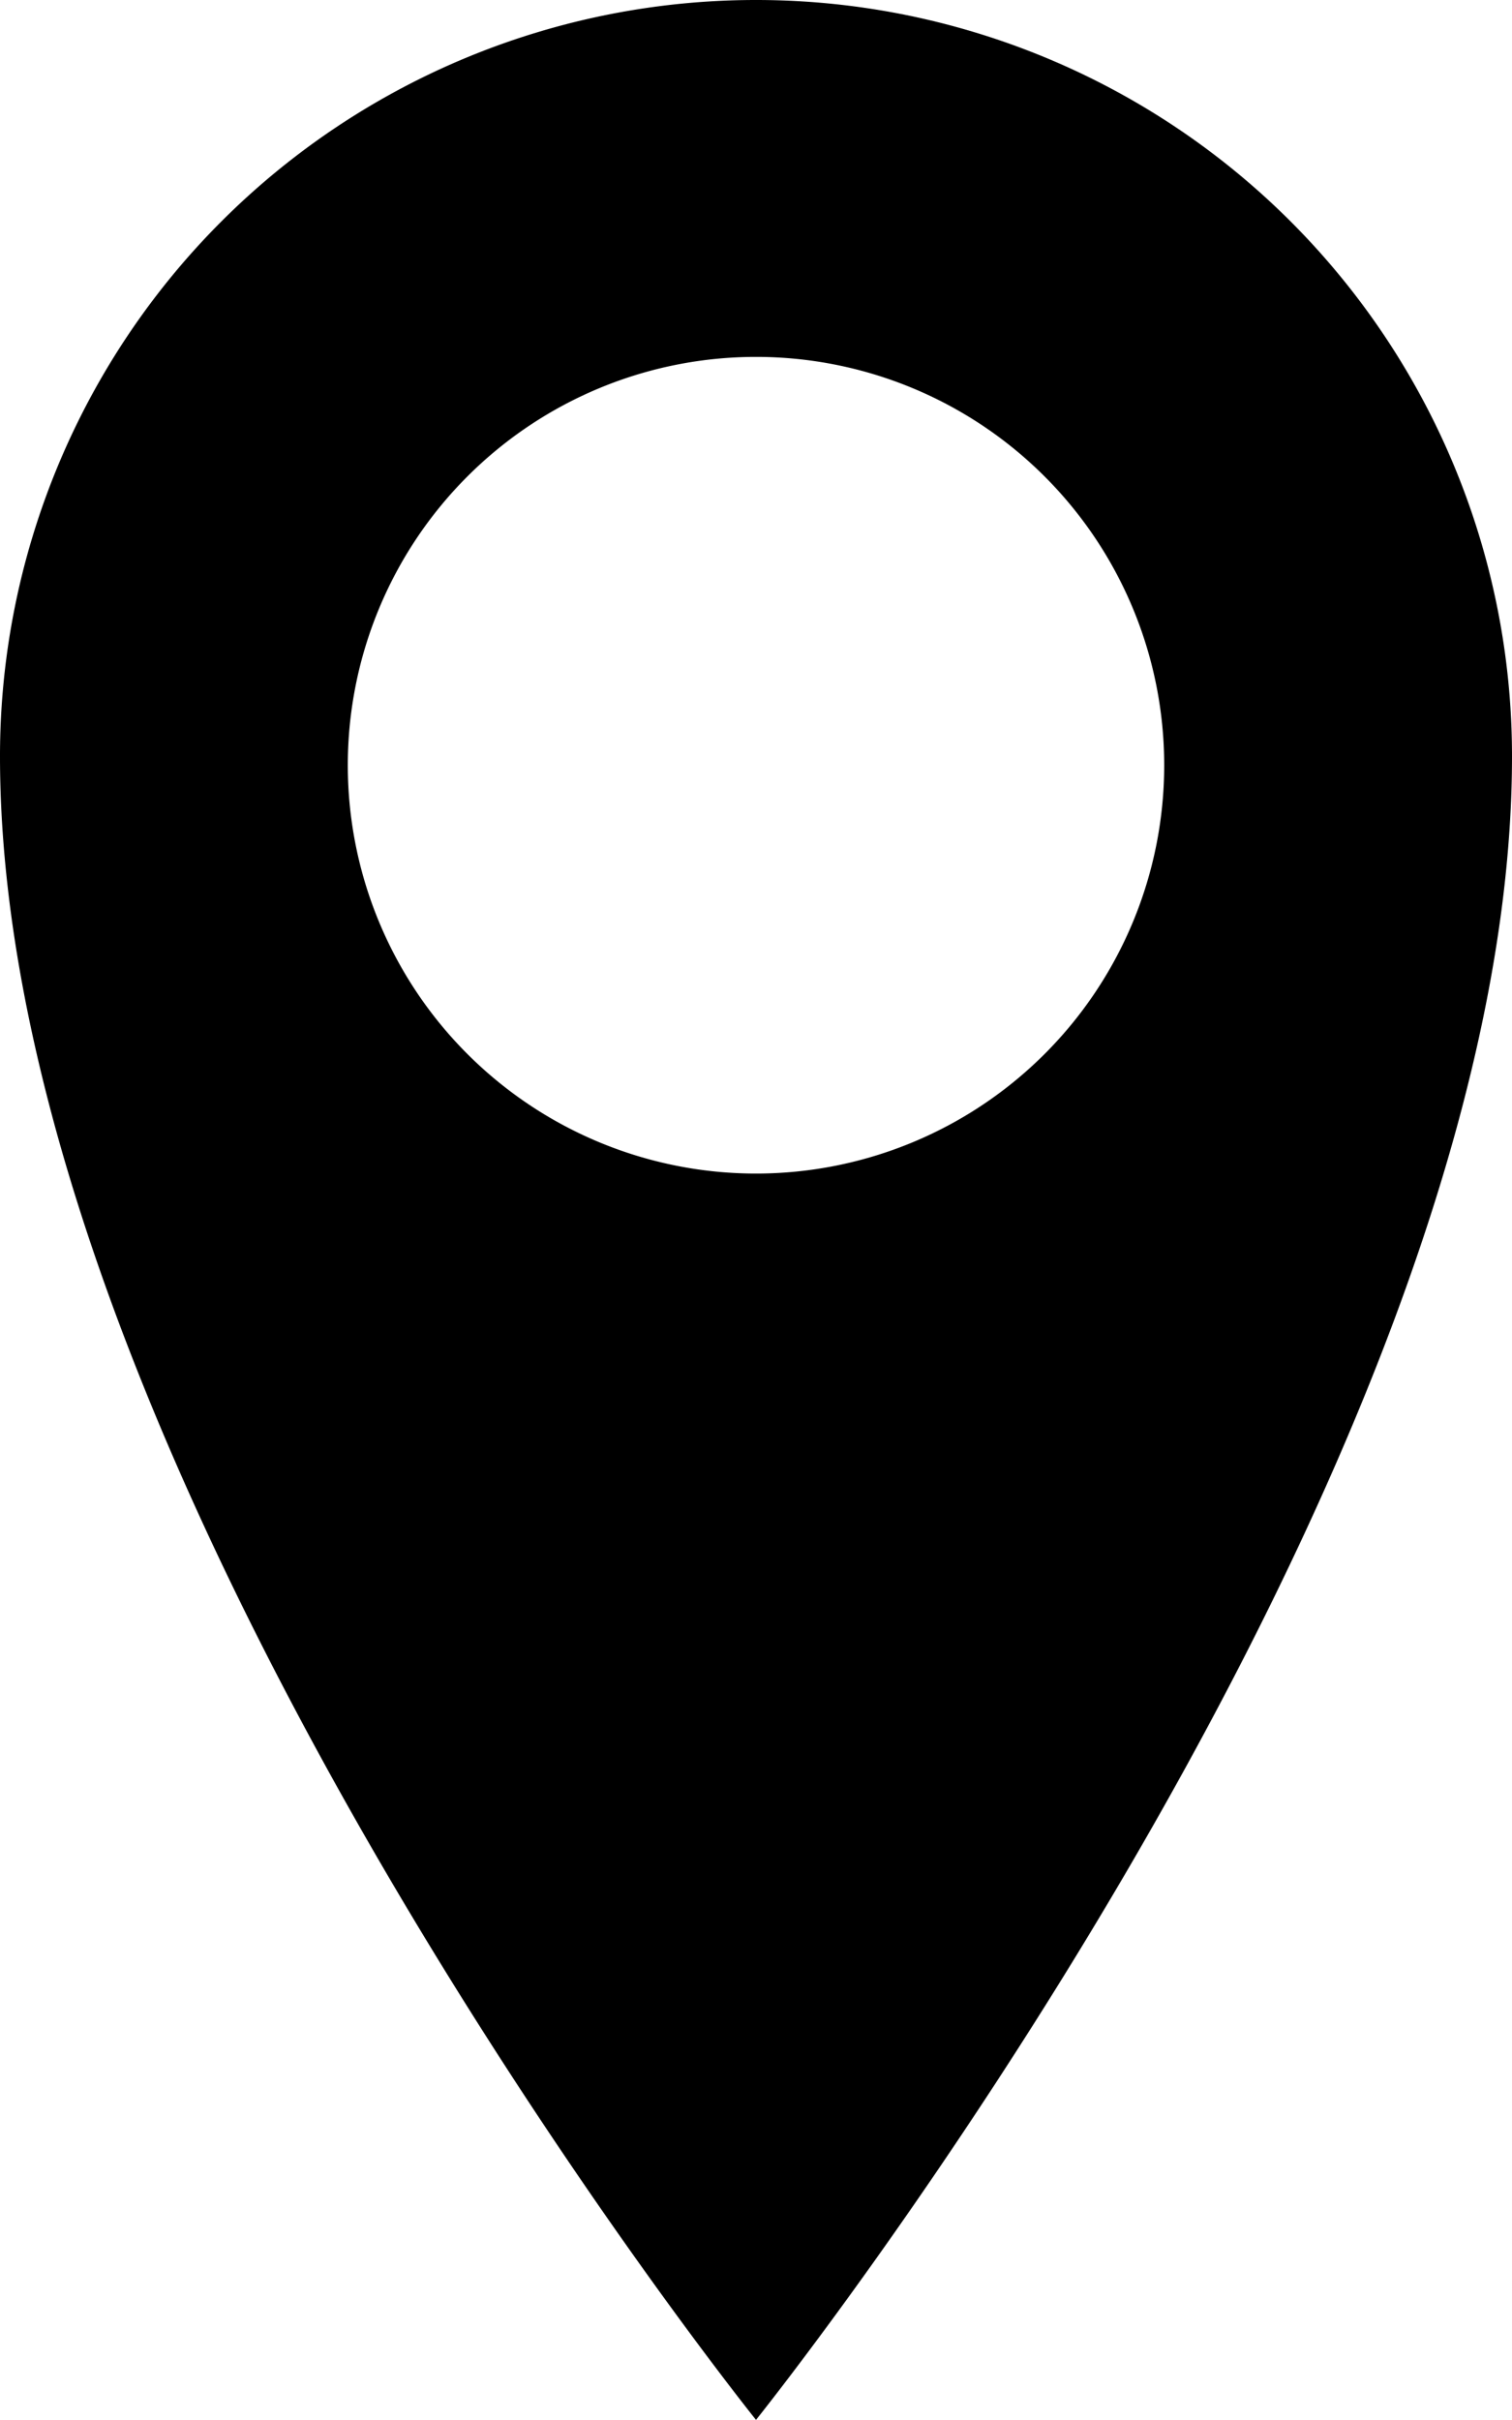<svg xmlns="http://www.w3.org/2000/svg" width="9.438" height="15.1" viewBox="0 0 9.438 15.1">
  <path id="パス_103" data-name="パス 103" d="M4.719,0A4.718,4.718,0,0,0,0,4.719C0,9.224,4.719,15.1,4.719,15.1S9.438,9.224,9.438,4.719A4.718,4.718,0,0,0,4.719,0m0,7.323A2.548,2.548,0,1,1,7.267,4.775,2.548,2.548,0,0,1,4.719,7.323"/>
</svg>

